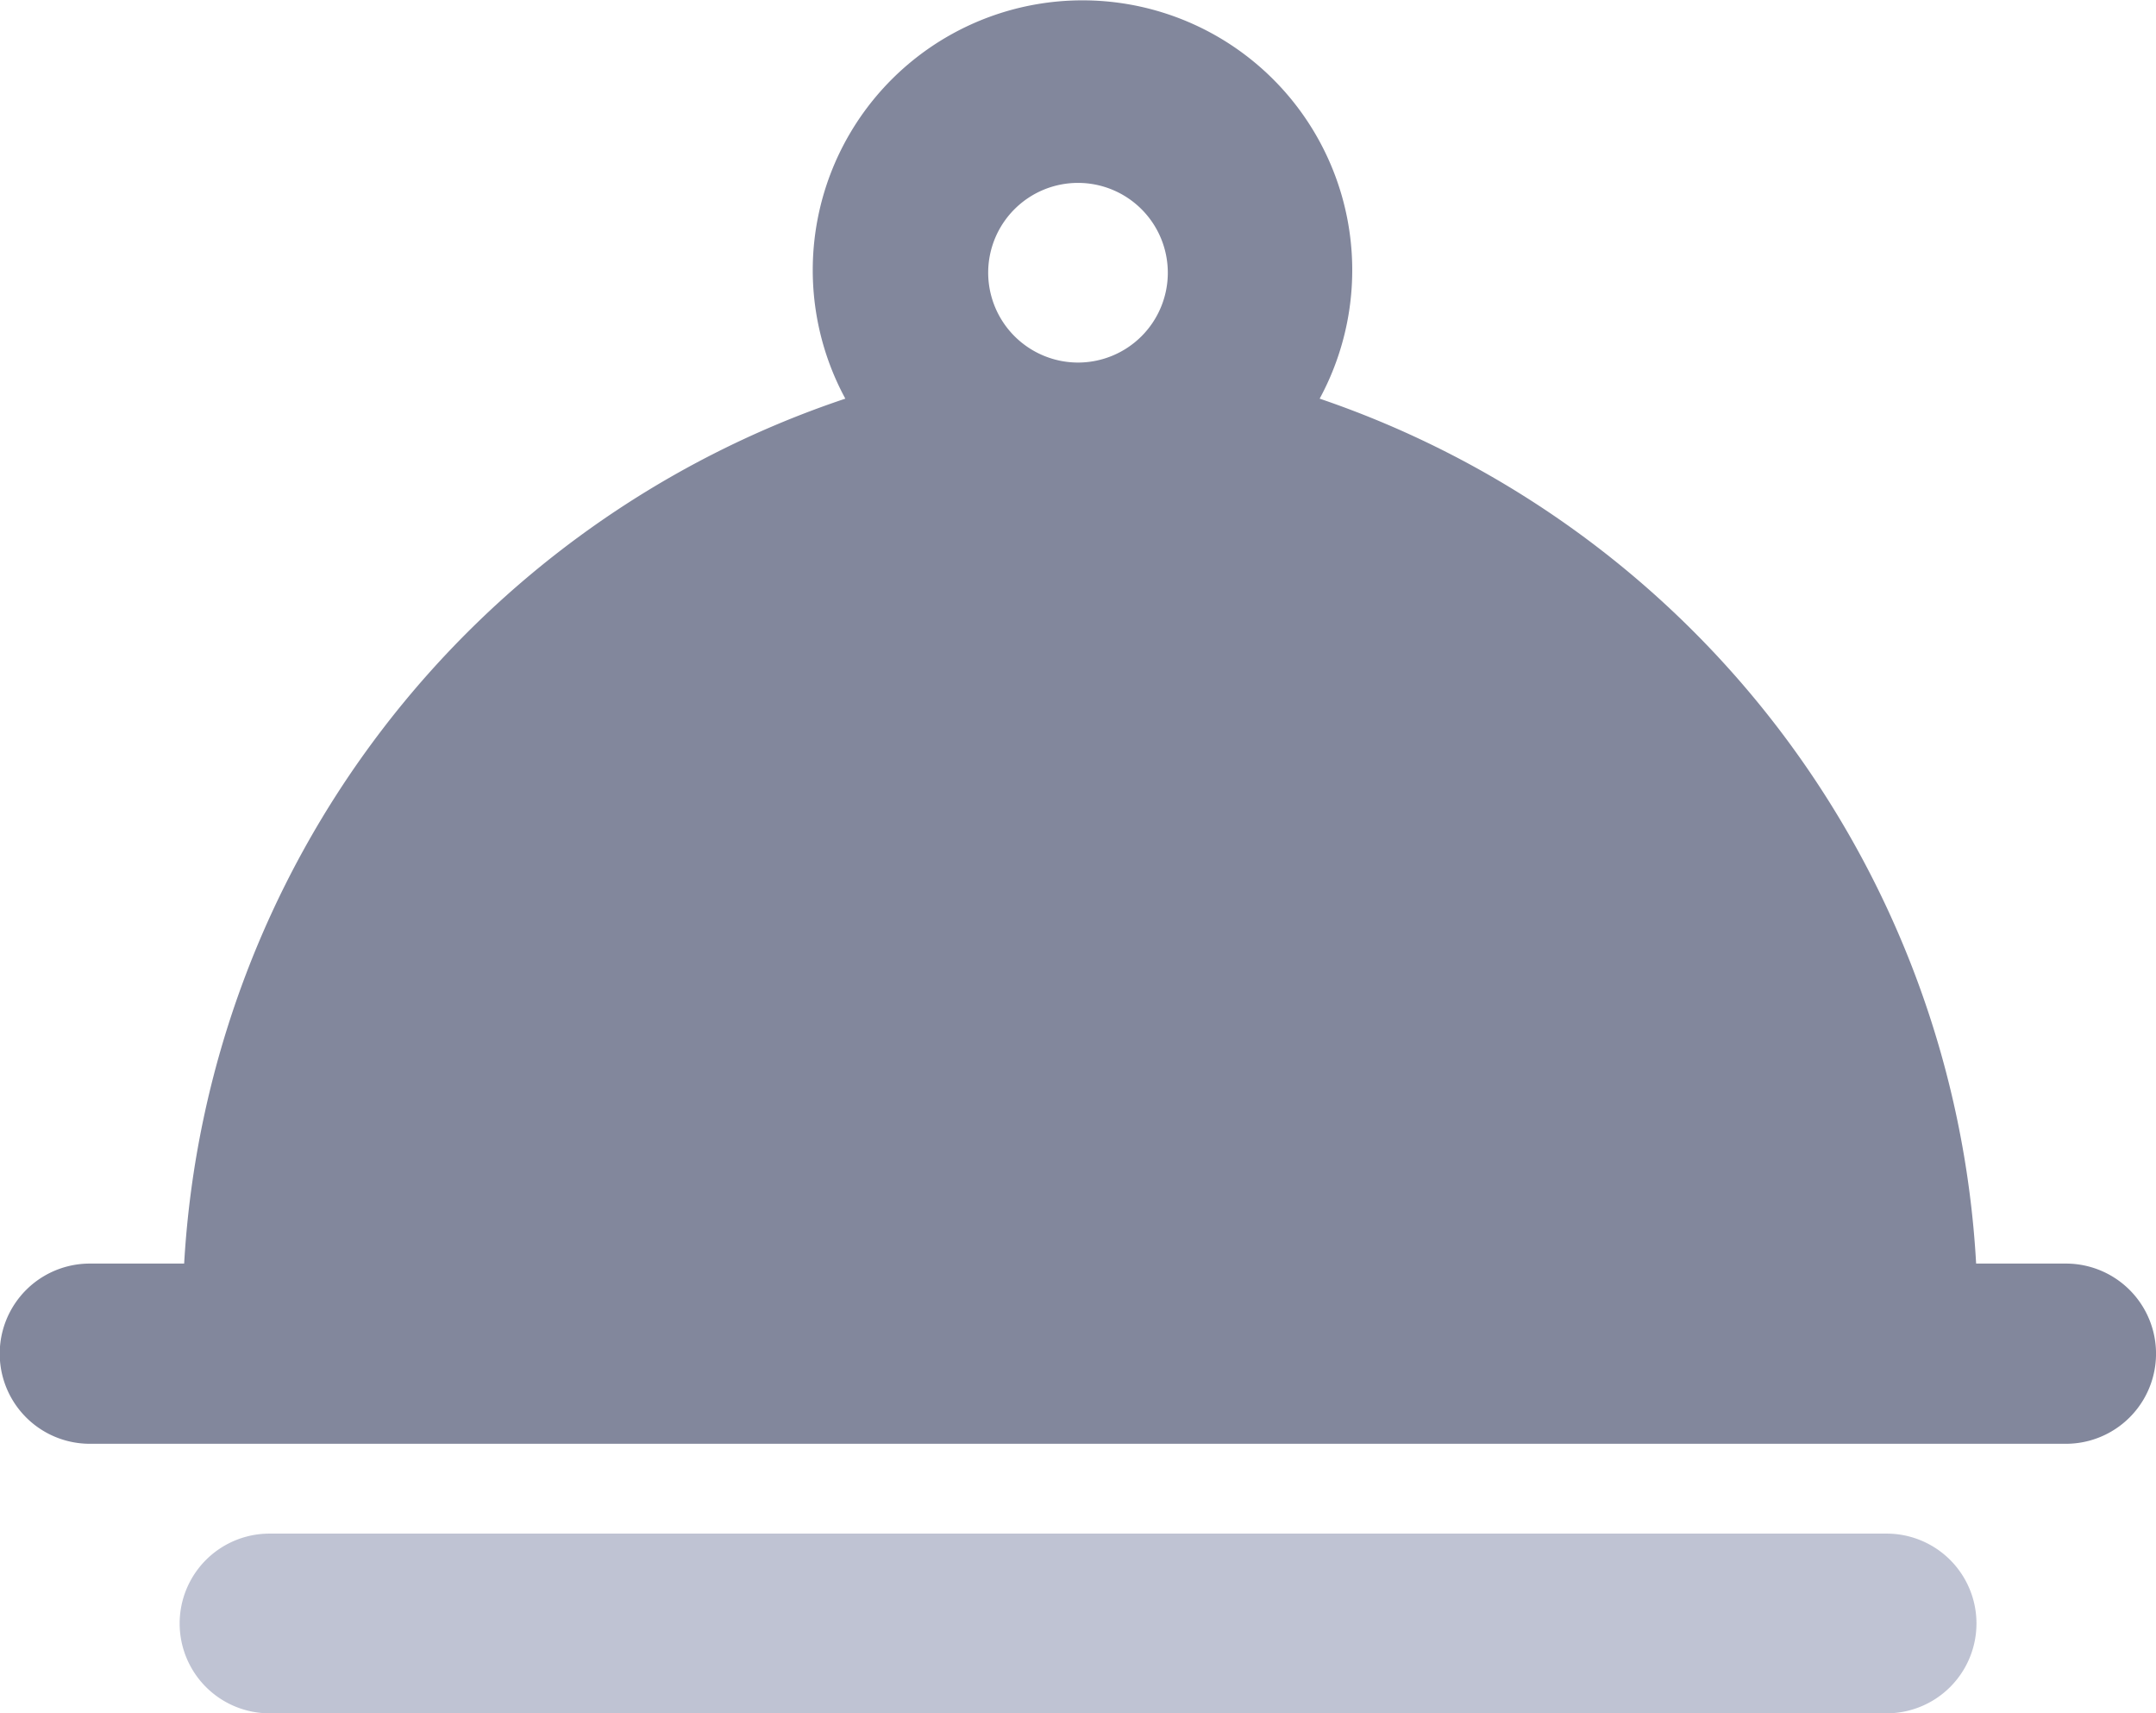 <svg xmlns="http://www.w3.org/2000/svg" width="35.24" height="28" viewBox="0 0 35.24 28">
  <g id="cooking" transform="translate(-4 -6.975)">
    <path id="Path_6974" data-name="Path 6974" d="M37.772,27.625H36.3A15.866,15.866,0,0,0,25.57,13.49a4.409,4.409,0,1,0-7.753,0A15.866,15.866,0,0,0,7.01,27.625H5.468a1.472,1.472,0,0,0,0,2.945h32.3a1.472,1.472,0,0,0,0-2.945Zm-17.62-16.2A1.468,1.468,0,1,1,21.62,12.9,1.47,1.47,0,0,1,20.152,11.429Z" fill="#82879c"/>
    <path id="Path_6975" data-name="Path 6975" d="M33.9,26.937H7.468a1.468,1.468,0,0,1,0-2.937H33.9a1.468,1.468,0,0,1,0,2.937Z" transform="translate(0.937 8.038)" fill="#bfc3d3"/>
  </g>
</svg>
